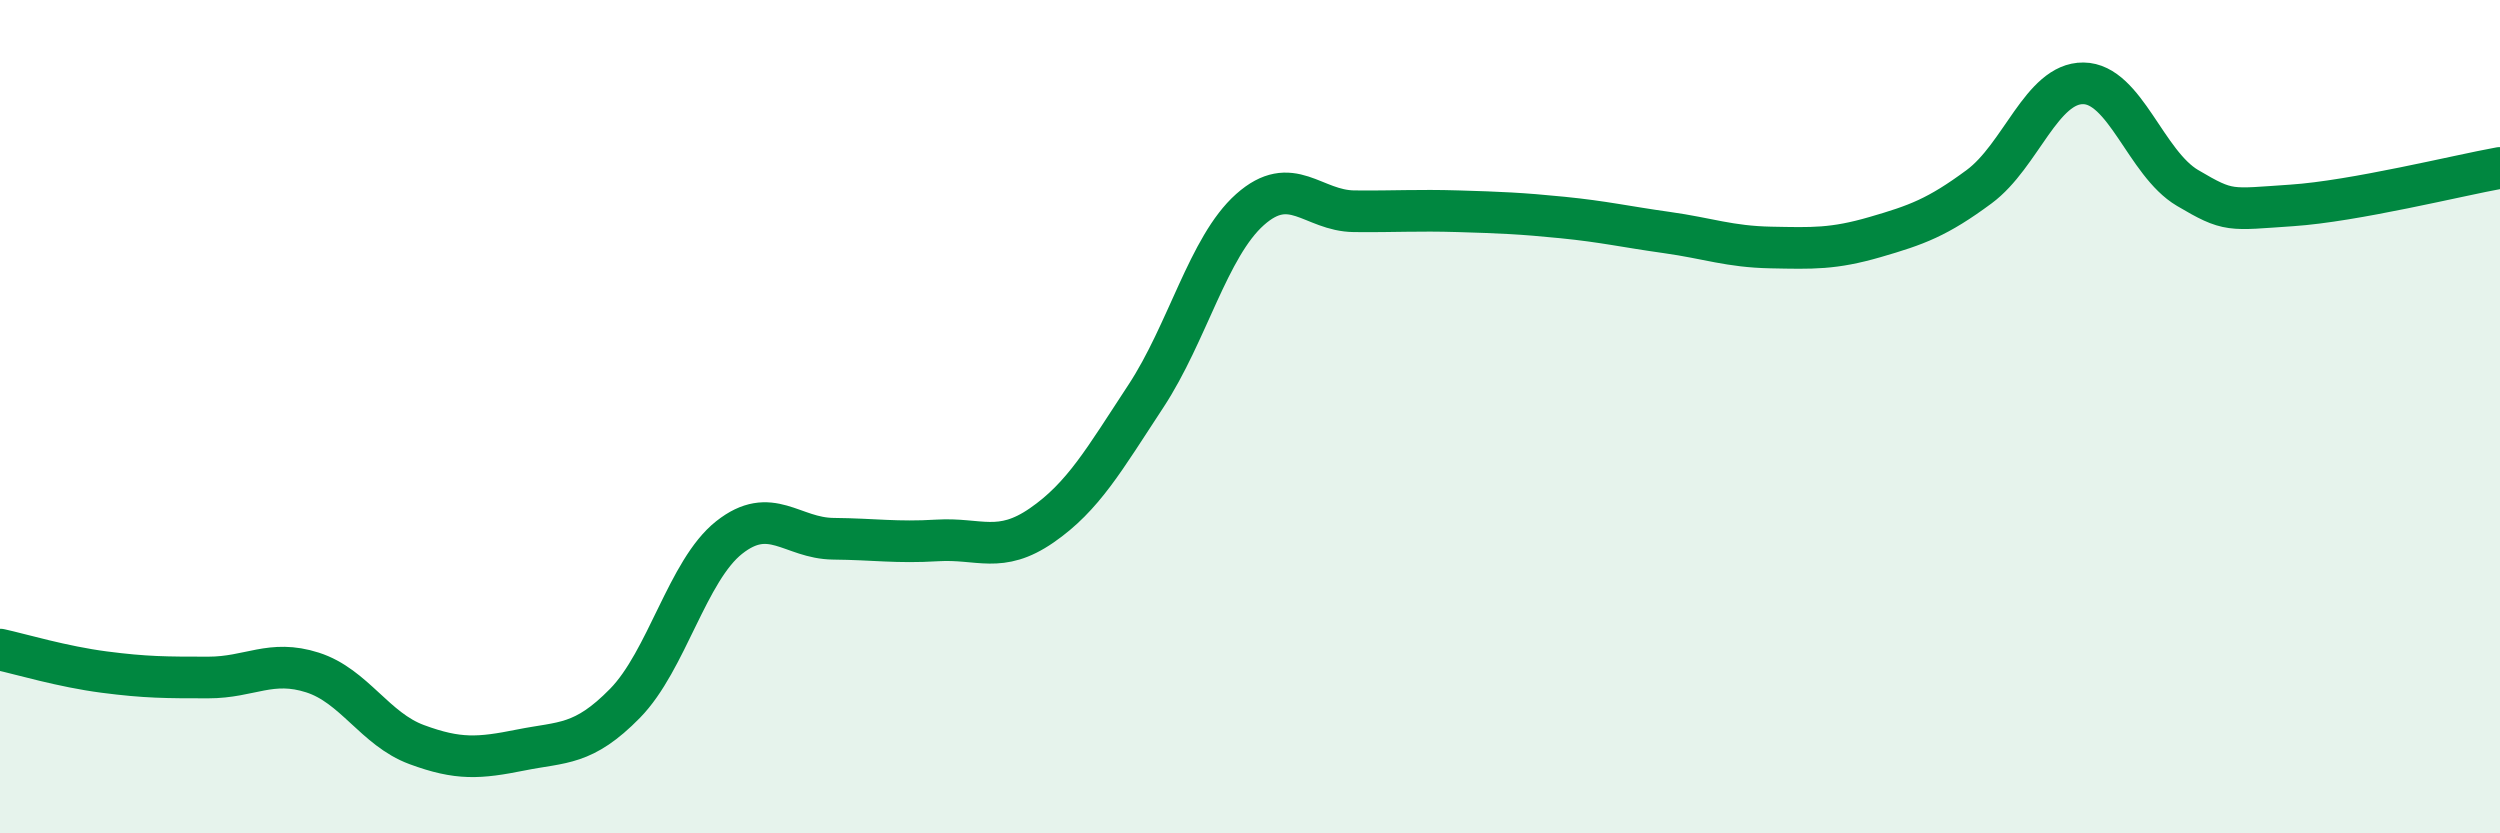 
    <svg width="60" height="20" viewBox="0 0 60 20" xmlns="http://www.w3.org/2000/svg">
      <path
        d="M 0,15.59 C 0.5,15.7 1.5,16 2.5,16.13 C 3.5,16.26 4,16.26 5,16.26 C 6,16.26 6.5,15.82 7.5,16.14 C 8.5,16.46 9,17.5 10,17.87 C 11,18.24 11.5,18.2 12.5,18 C 13.5,17.8 14,17.9 15,16.88 C 16,15.86 16.5,13.69 17.5,12.9 C 18.5,12.11 19,12.92 20,12.93 C 21,12.94 21.5,13.03 22.5,12.97 C 23.5,12.91 24,13.3 25,12.61 C 26,11.92 26.5,11.03 27.5,9.51 C 28.5,7.99 29,5.92 30,5.03 C 31,4.14 31.5,5.06 32.5,5.07 C 33.5,5.08 34,5.04 35,5.07 C 36,5.1 36.5,5.12 37.5,5.22 C 38.5,5.32 39,5.44 40,5.58 C 41,5.72 41.5,5.92 42.5,5.94 C 43.5,5.96 44,5.98 45,5.69 C 46,5.4 46.5,5.22 47.5,4.48 C 48.5,3.74 49,1.99 50,2 C 51,2.01 51.5,3.92 52.5,4.51 C 53.5,5.1 53.5,5.03 55,4.93 C 56.5,4.83 59,4.21 60,4.03L60 20L0 20Z"
        fill="#008740"
        opacity="0.1"
        stroke-linecap="round"
        stroke-linejoin="round"
      />
      <path
        d="M 0,15.59 C 0.5,15.7 1.5,16 2.5,16.13 C 3.5,16.26 4,16.26 5,16.26 C 6,16.26 6.5,15.82 7.5,16.14 C 8.5,16.46 9,17.5 10,17.87 C 11,18.24 11.5,18.2 12.5,18 C 13.5,17.8 14,17.9 15,16.88 C 16,15.86 16.5,13.69 17.5,12.9 C 18.5,12.11 19,12.92 20,12.93 C 21,12.94 21.5,13.03 22.5,12.97 C 23.5,12.91 24,13.3 25,12.61 C 26,11.92 26.5,11.03 27.5,9.51 C 28.5,7.99 29,5.92 30,5.03 C 31,4.14 31.5,5.06 32.5,5.07 C 33.5,5.08 34,5.04 35,5.07 C 36,5.1 36.5,5.12 37.5,5.22 C 38.5,5.32 39,5.44 40,5.58 C 41,5.72 41.5,5.92 42.5,5.94 C 43.5,5.96 44,5.98 45,5.69 C 46,5.4 46.5,5.22 47.5,4.48 C 48.5,3.74 49,1.99 50,2 C 51,2.01 51.5,3.92 52.5,4.51 C 53.5,5.1 53.5,5.03 55,4.93 C 56.5,4.83 59,4.21 60,4.03"
        stroke="#008740"
        stroke-width="1"
        fill="none"
        stroke-linecap="round"
        stroke-linejoin="round"
      />
    </svg>
  